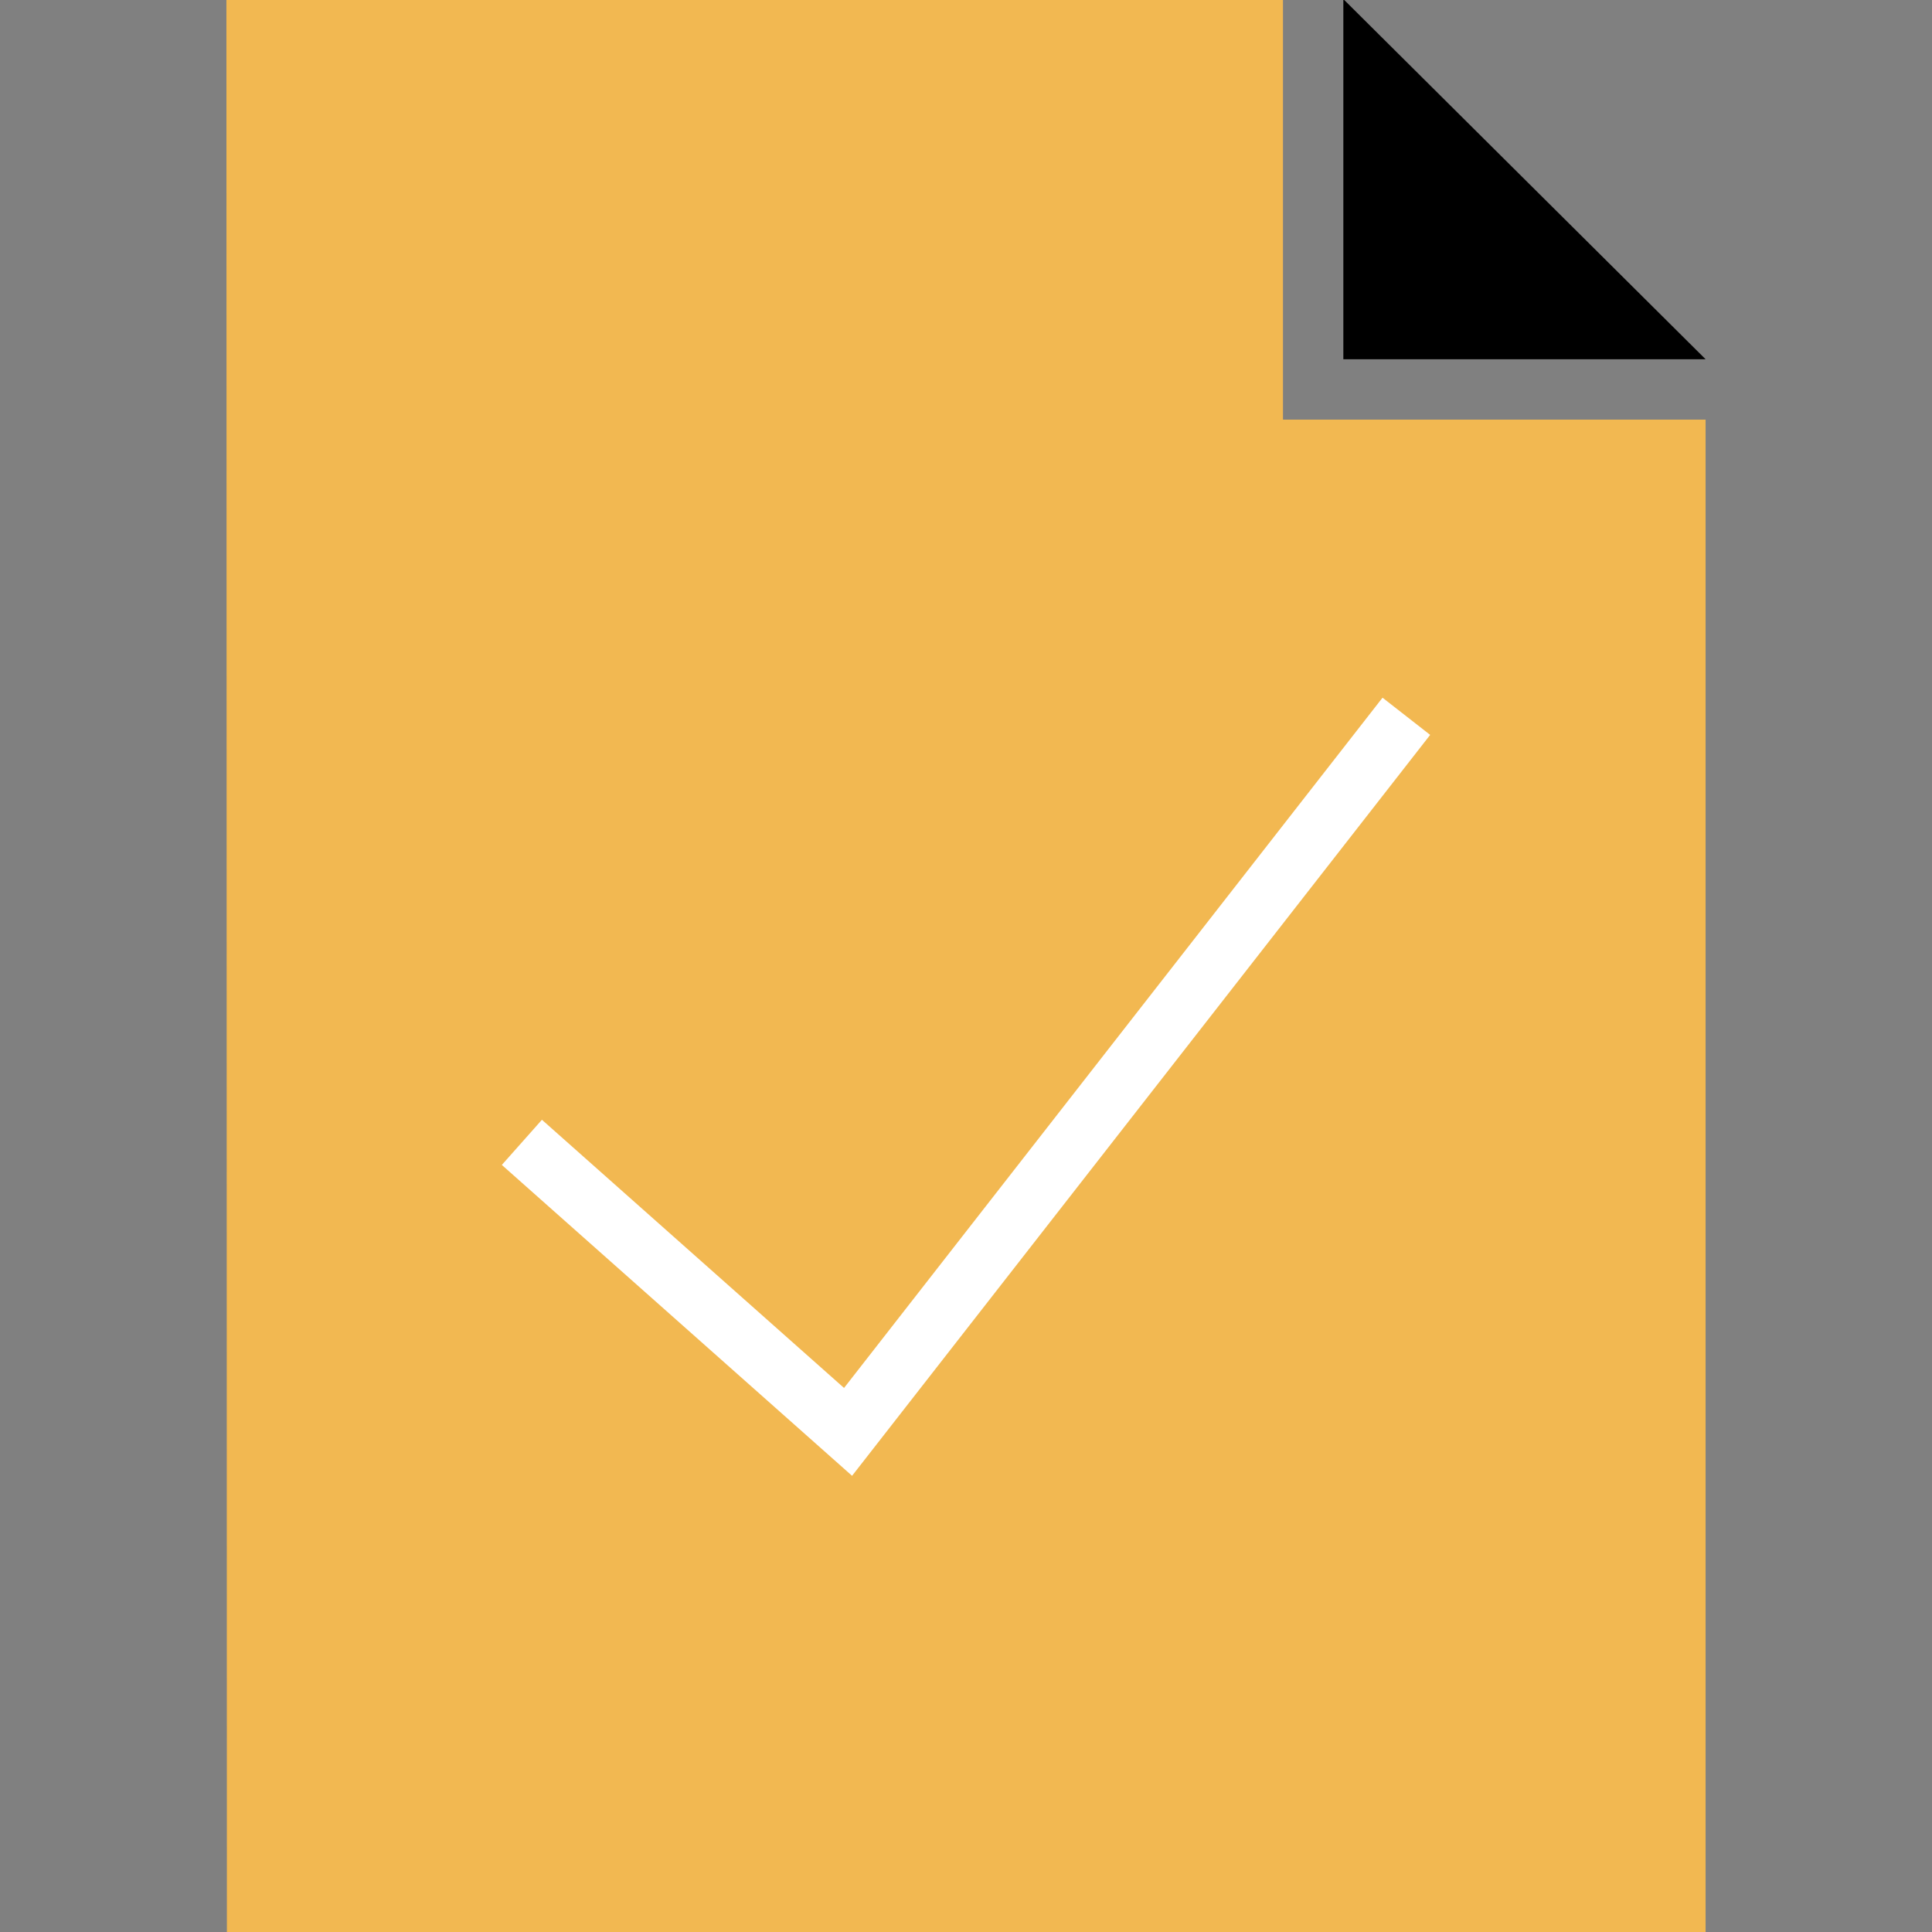 <?xml version="1.0" encoding="iso-8859-1"?>
<!-- Uploaded to: SVG Repo, www.svgrepo.com, Generator: SVG Repo Mixer Tools -->
<svg height="800px" width="800px" version="1.1" id="Layer_1" xmlns="http://www.w3.org/2000/svg" xmlns:xlink="http://www.w3.org/1999/xlink" 
	 viewBox="0 0 512 512" xml:space="preserve">
<rect x="0" y="0" width="512" height="512" fill="#808080" stroke="none"/>
<polygon points="356,95.2 452,95.2 356.24,0 356,0 "/>
<path style="fill:#F2B851;" d="M340,111.2V0H60l0.128,512H452V111.2H340z"/>
<polygon style="fill:#FFFFFF;" points="225.808,391.104 132.992,308.72 143.616,296.752 223.68,367.824 366.384,184.896 
	379.008,194.752 "/>
</svg>